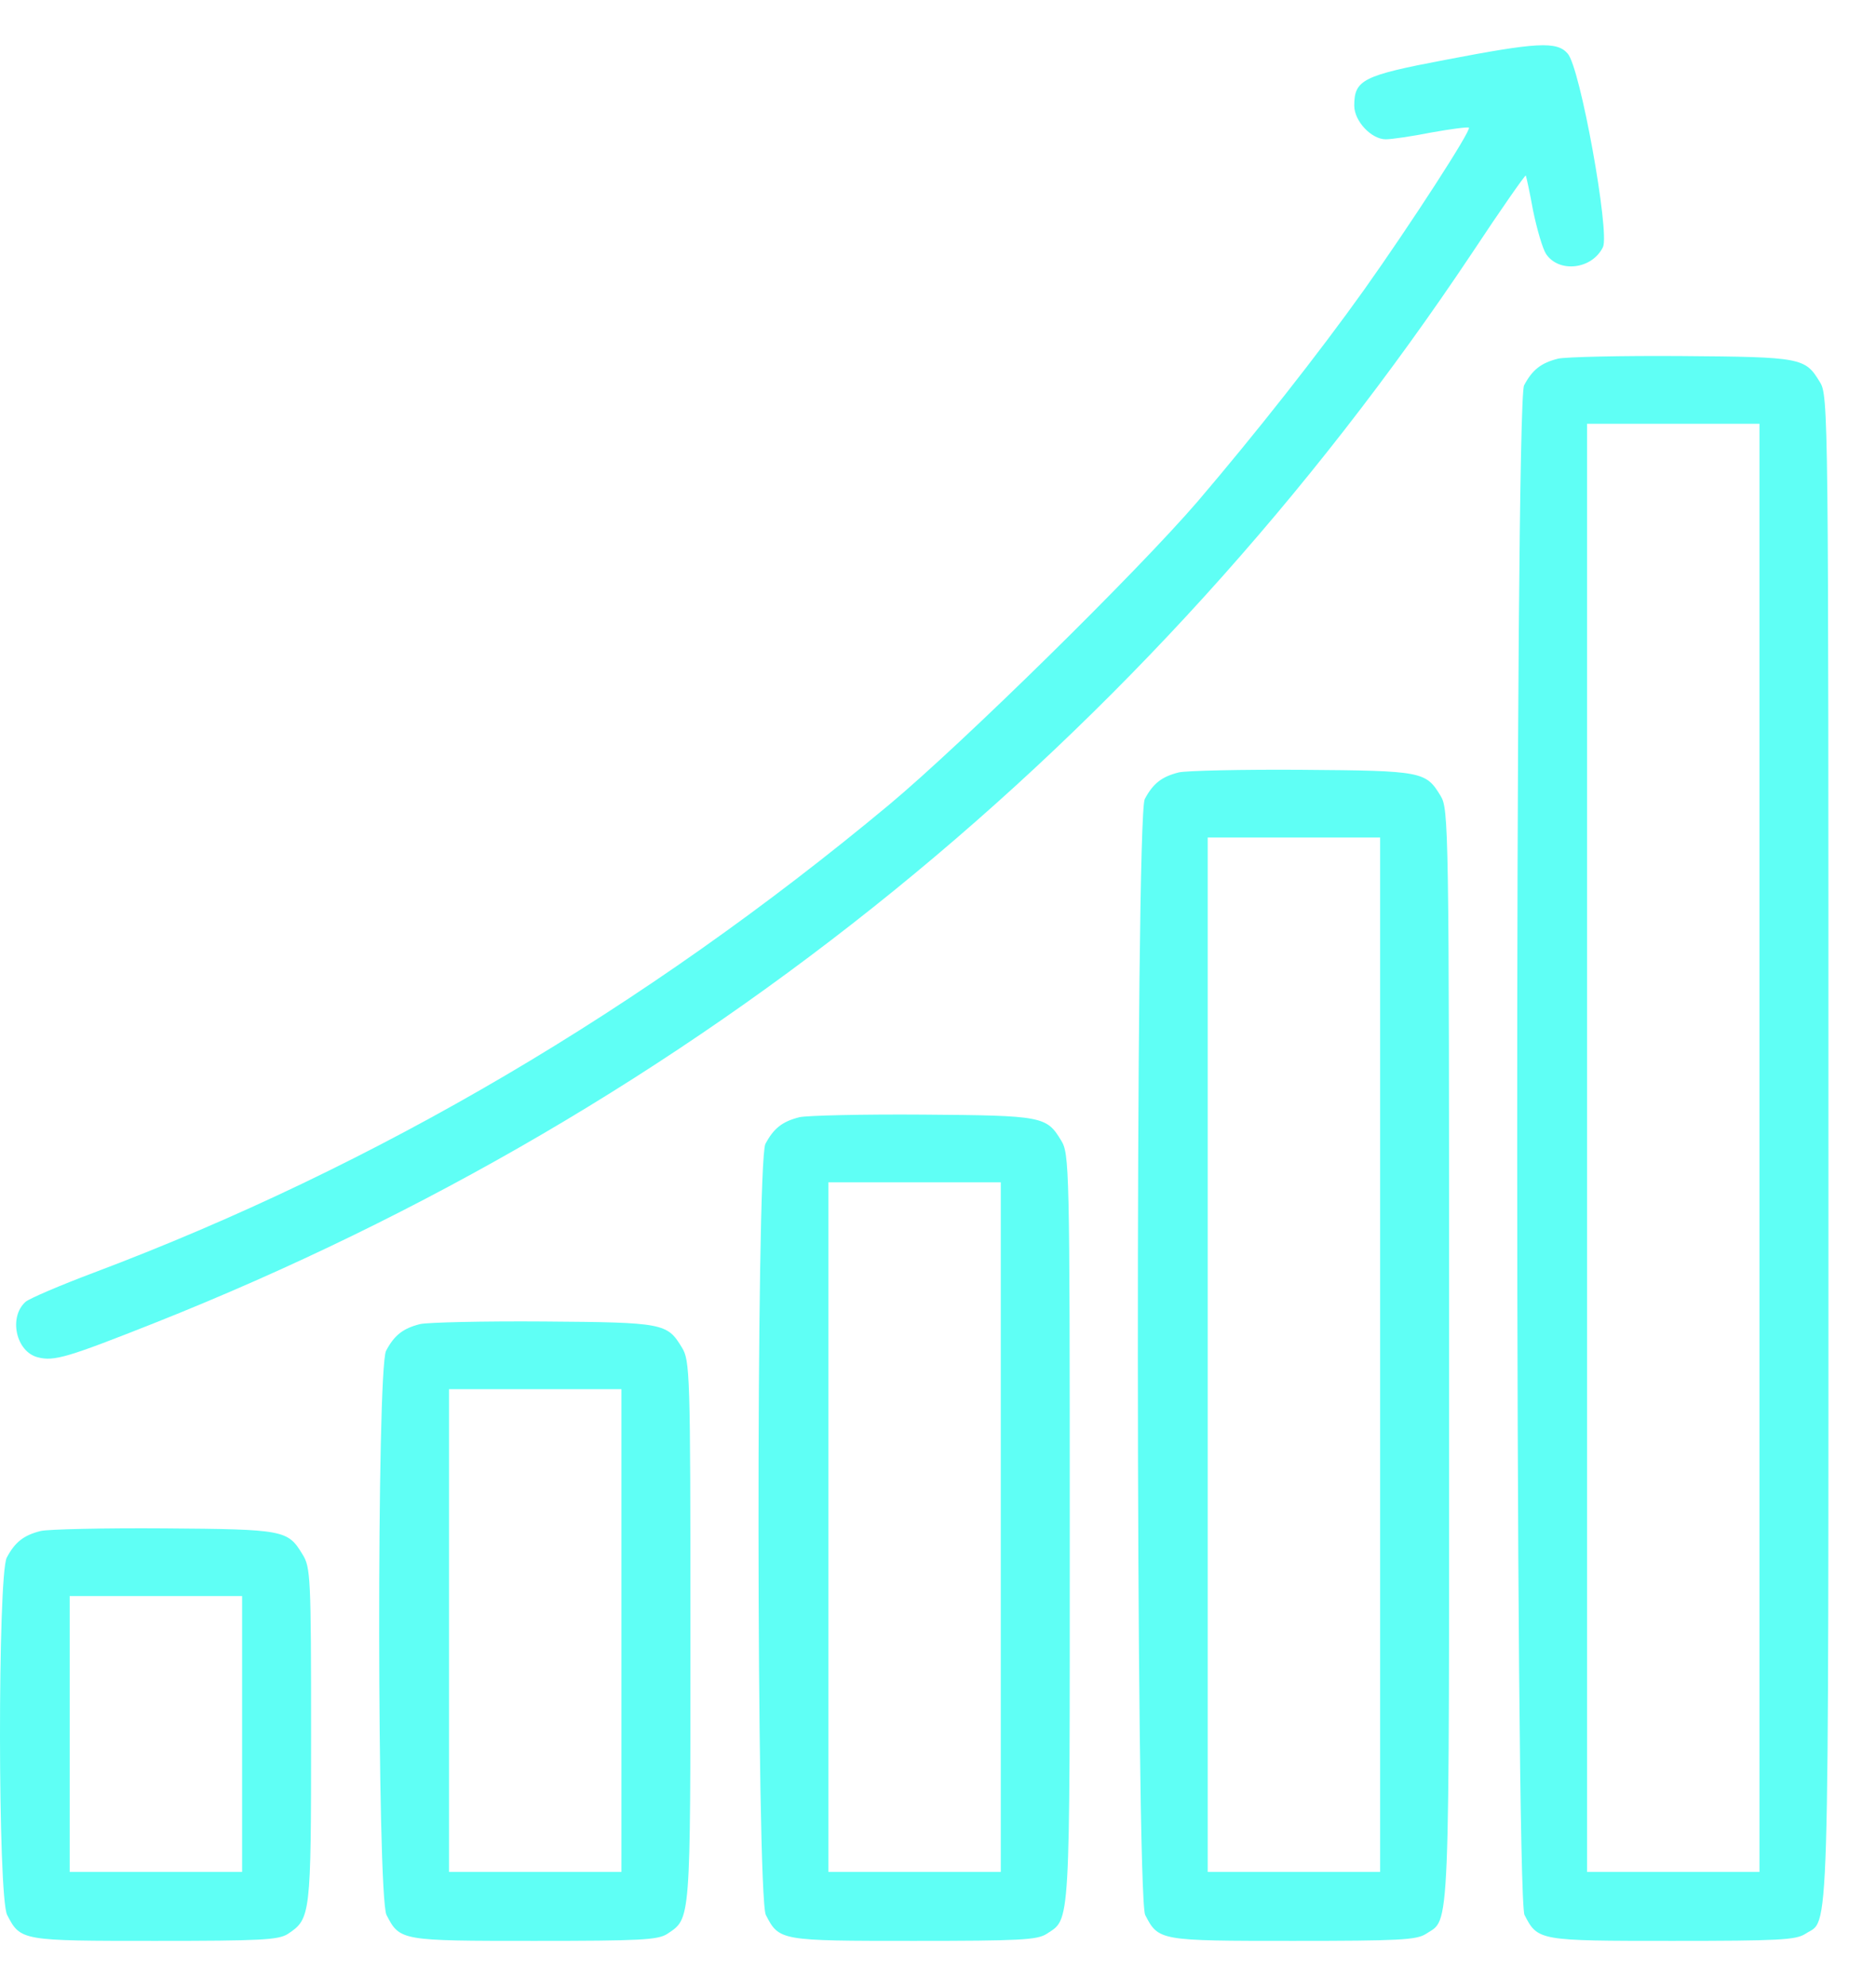 <?xml version="1.0" encoding="UTF-8"?> <svg xmlns="http://www.w3.org/2000/svg" width="34" height="36" viewBox="0 0 34 36" fill="none"><path d="M26.184 1.087C24.7 1.369 24.544 1.447 24.544 1.915C24.544 2.197 24.856 2.525 25.114 2.525C25.224 2.525 25.599 2.47 25.95 2.4C26.302 2.337 26.606 2.298 26.622 2.314C26.669 2.361 25.567 4.064 24.724 5.251C23.888 6.423 22.747 7.869 21.708 9.087C20.606 10.369 17.442 13.478 16.114 14.587C11.669 18.29 6.817 21.142 1.692 23.072C1.091 23.298 0.544 23.533 0.466 23.595C0.153 23.869 0.286 24.501 0.684 24.603C0.981 24.681 1.231 24.603 2.809 23.978C12.598 20.087 20.77 13.447 26.684 4.579C27.2 3.798 27.638 3.173 27.653 3.181C27.661 3.197 27.724 3.478 27.786 3.822C27.856 4.158 27.958 4.509 28.02 4.603C28.255 4.954 28.856 4.884 29.052 4.478C29.177 4.212 28.638 1.212 28.411 0.97C28.216 0.744 27.849 0.767 26.184 1.087Z" fill="#5FFFF5"></path><path d="M28.239 6.501C27.927 6.579 27.771 6.704 27.622 6.985C27.45 7.321 27.458 34.376 27.63 34.712C27.872 35.181 27.888 35.181 30.31 35.181C32.231 35.181 32.544 35.165 32.716 35.056C33.161 34.759 33.138 35.673 33.138 20.829C33.138 7.446 33.138 7.165 32.981 6.923C32.716 6.485 32.653 6.47 30.482 6.454C29.388 6.446 28.372 6.47 28.239 6.501ZM31.888 20.806V33.931H30.325H28.763V20.806V7.681H30.325H31.888V20.806Z" fill="#5FFFF5"></path><path d="M21.364 14.001C21.052 14.079 20.896 14.204 20.747 14.485C20.575 14.821 20.583 34.376 20.755 34.712C20.997 35.181 21.013 35.181 23.435 35.181C25.357 35.181 25.669 35.165 25.841 35.056C26.286 34.759 26.263 35.337 26.263 24.579C26.263 14.907 26.255 14.665 26.107 14.423C25.841 13.985 25.778 13.97 23.607 13.954C22.513 13.946 21.497 13.97 21.364 14.001ZM25.013 24.556V33.931H23.45H21.888V24.556V15.181H23.45H25.013V24.556Z" fill="#5FFFF5"></path><path d="M14.489 20.251C14.177 20.329 14.021 20.454 13.872 20.735C13.7 21.071 13.708 34.376 13.88 34.712C14.122 35.181 14.138 35.181 16.56 35.181C18.482 35.181 18.794 35.165 18.966 35.056C19.403 34.767 19.388 35.056 19.388 27.704C19.388 21.126 19.38 20.915 19.232 20.673C18.966 20.235 18.903 20.22 16.732 20.204C15.638 20.196 14.622 20.22 14.489 20.251ZM18.138 27.681V33.931H16.575H15.013V27.681V21.431H16.575H18.138V27.681Z" fill="#5FFFF5"></path><path d="M7.614 24.001C7.302 24.079 7.146 24.204 6.997 24.485C6.825 24.821 6.833 34.376 7.005 34.712C7.247 35.181 7.263 35.181 9.685 35.181C11.607 35.181 11.919 35.165 12.091 35.056C12.521 34.767 12.513 34.892 12.513 29.579C12.513 24.86 12.505 24.665 12.357 24.423C12.091 23.985 12.028 23.97 9.857 23.954C8.763 23.946 7.747 23.97 7.614 24.001ZM11.263 29.556V33.931H9.7H8.138V29.556V25.181H9.7H11.263V29.556Z" fill="#5FFFF5"></path><path d="M0.739 27.751C0.427 27.829 0.271 27.954 0.122 28.235C-0.042 28.564 -0.042 34.384 0.13 34.712C0.372 35.181 0.388 35.181 2.81 35.181C4.731 35.181 5.044 35.165 5.216 35.056C5.63 34.782 5.638 34.727 5.638 31.454C5.638 28.587 5.63 28.407 5.481 28.173C5.216 27.735 5.153 27.72 2.981 27.704C1.888 27.696 0.872 27.72 0.739 27.751ZM4.388 31.431V33.931H2.825H1.263V31.431V28.931H2.825H4.388V31.431Z" fill="#5FFFF5"></path></svg> 